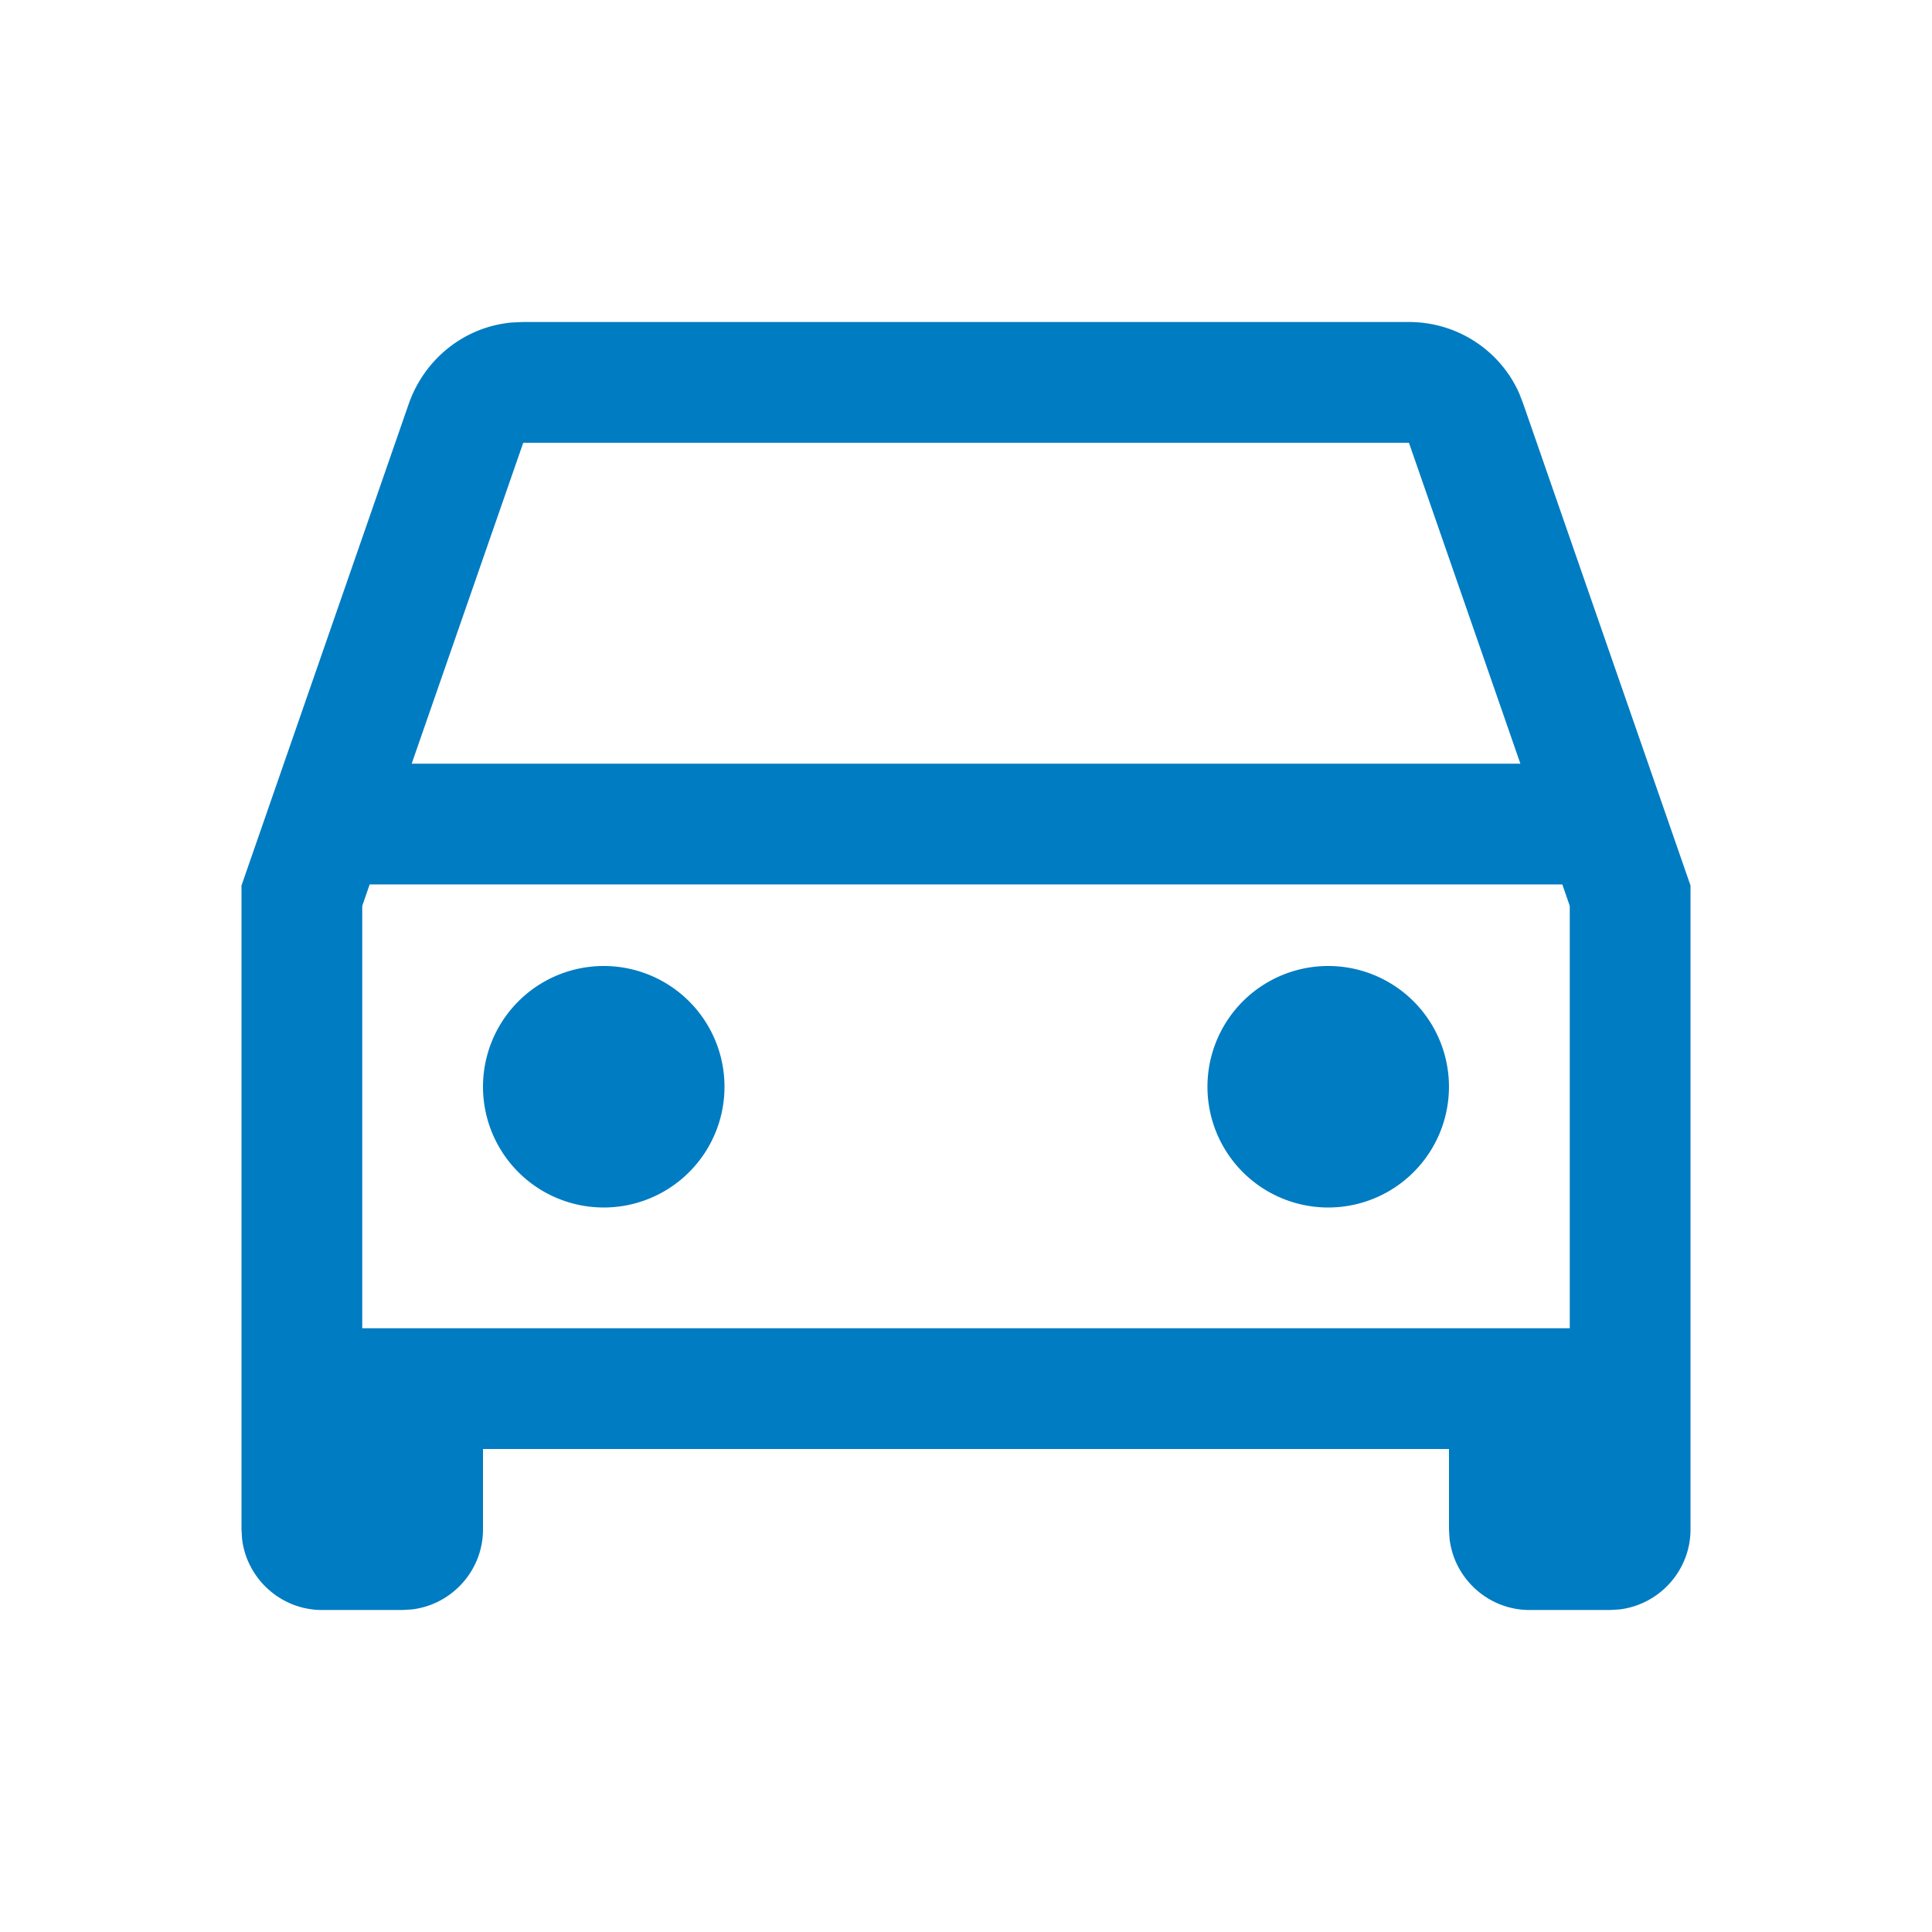 <svg width="24" height="24" viewBox="0 0 24 24" version="1.1" xmlns="http://www.w3.org/2000/svg"><title>77E3A7AB-F616-4FDF-97CF-A7B911F700A1</title><g stroke="none" stroke-width="1" fill="none" fill-rule="evenodd"><path d="M0 0h24v24H0z"/><path d="M17.5 4c.613 0 1.14.362 1.372.886l.048.124L21 11v8c0 .51-.388.935-.884.993L20 20h-1c-.51 0-.935-.388-.993-.884L18 19v-1H6v1c0 .51-.388.935-.884.993L5 20H4c-.51 0-.935-.388-.993-.884L3 19v-8l2.08-5.99c.195-.548.683-.95 1.28-1.004L6.5 4h11zm1.908 6.987H4.592l-.092.266V16.5h15v-5.247l-.092-.266zM7.5 12a1.5 1.5 0 1 1 0 3 1.5 1.5 0 0 1 0-3zm9 0A1.5 1.5 0 1 1 16.499 15 1.5 1.5 0 0 1 16.5 12zm1-6.5h-11L5.114 9.487h13.773l-1.384-3.985L17.5 5.5z" fill="#007CC2"/></g></svg>